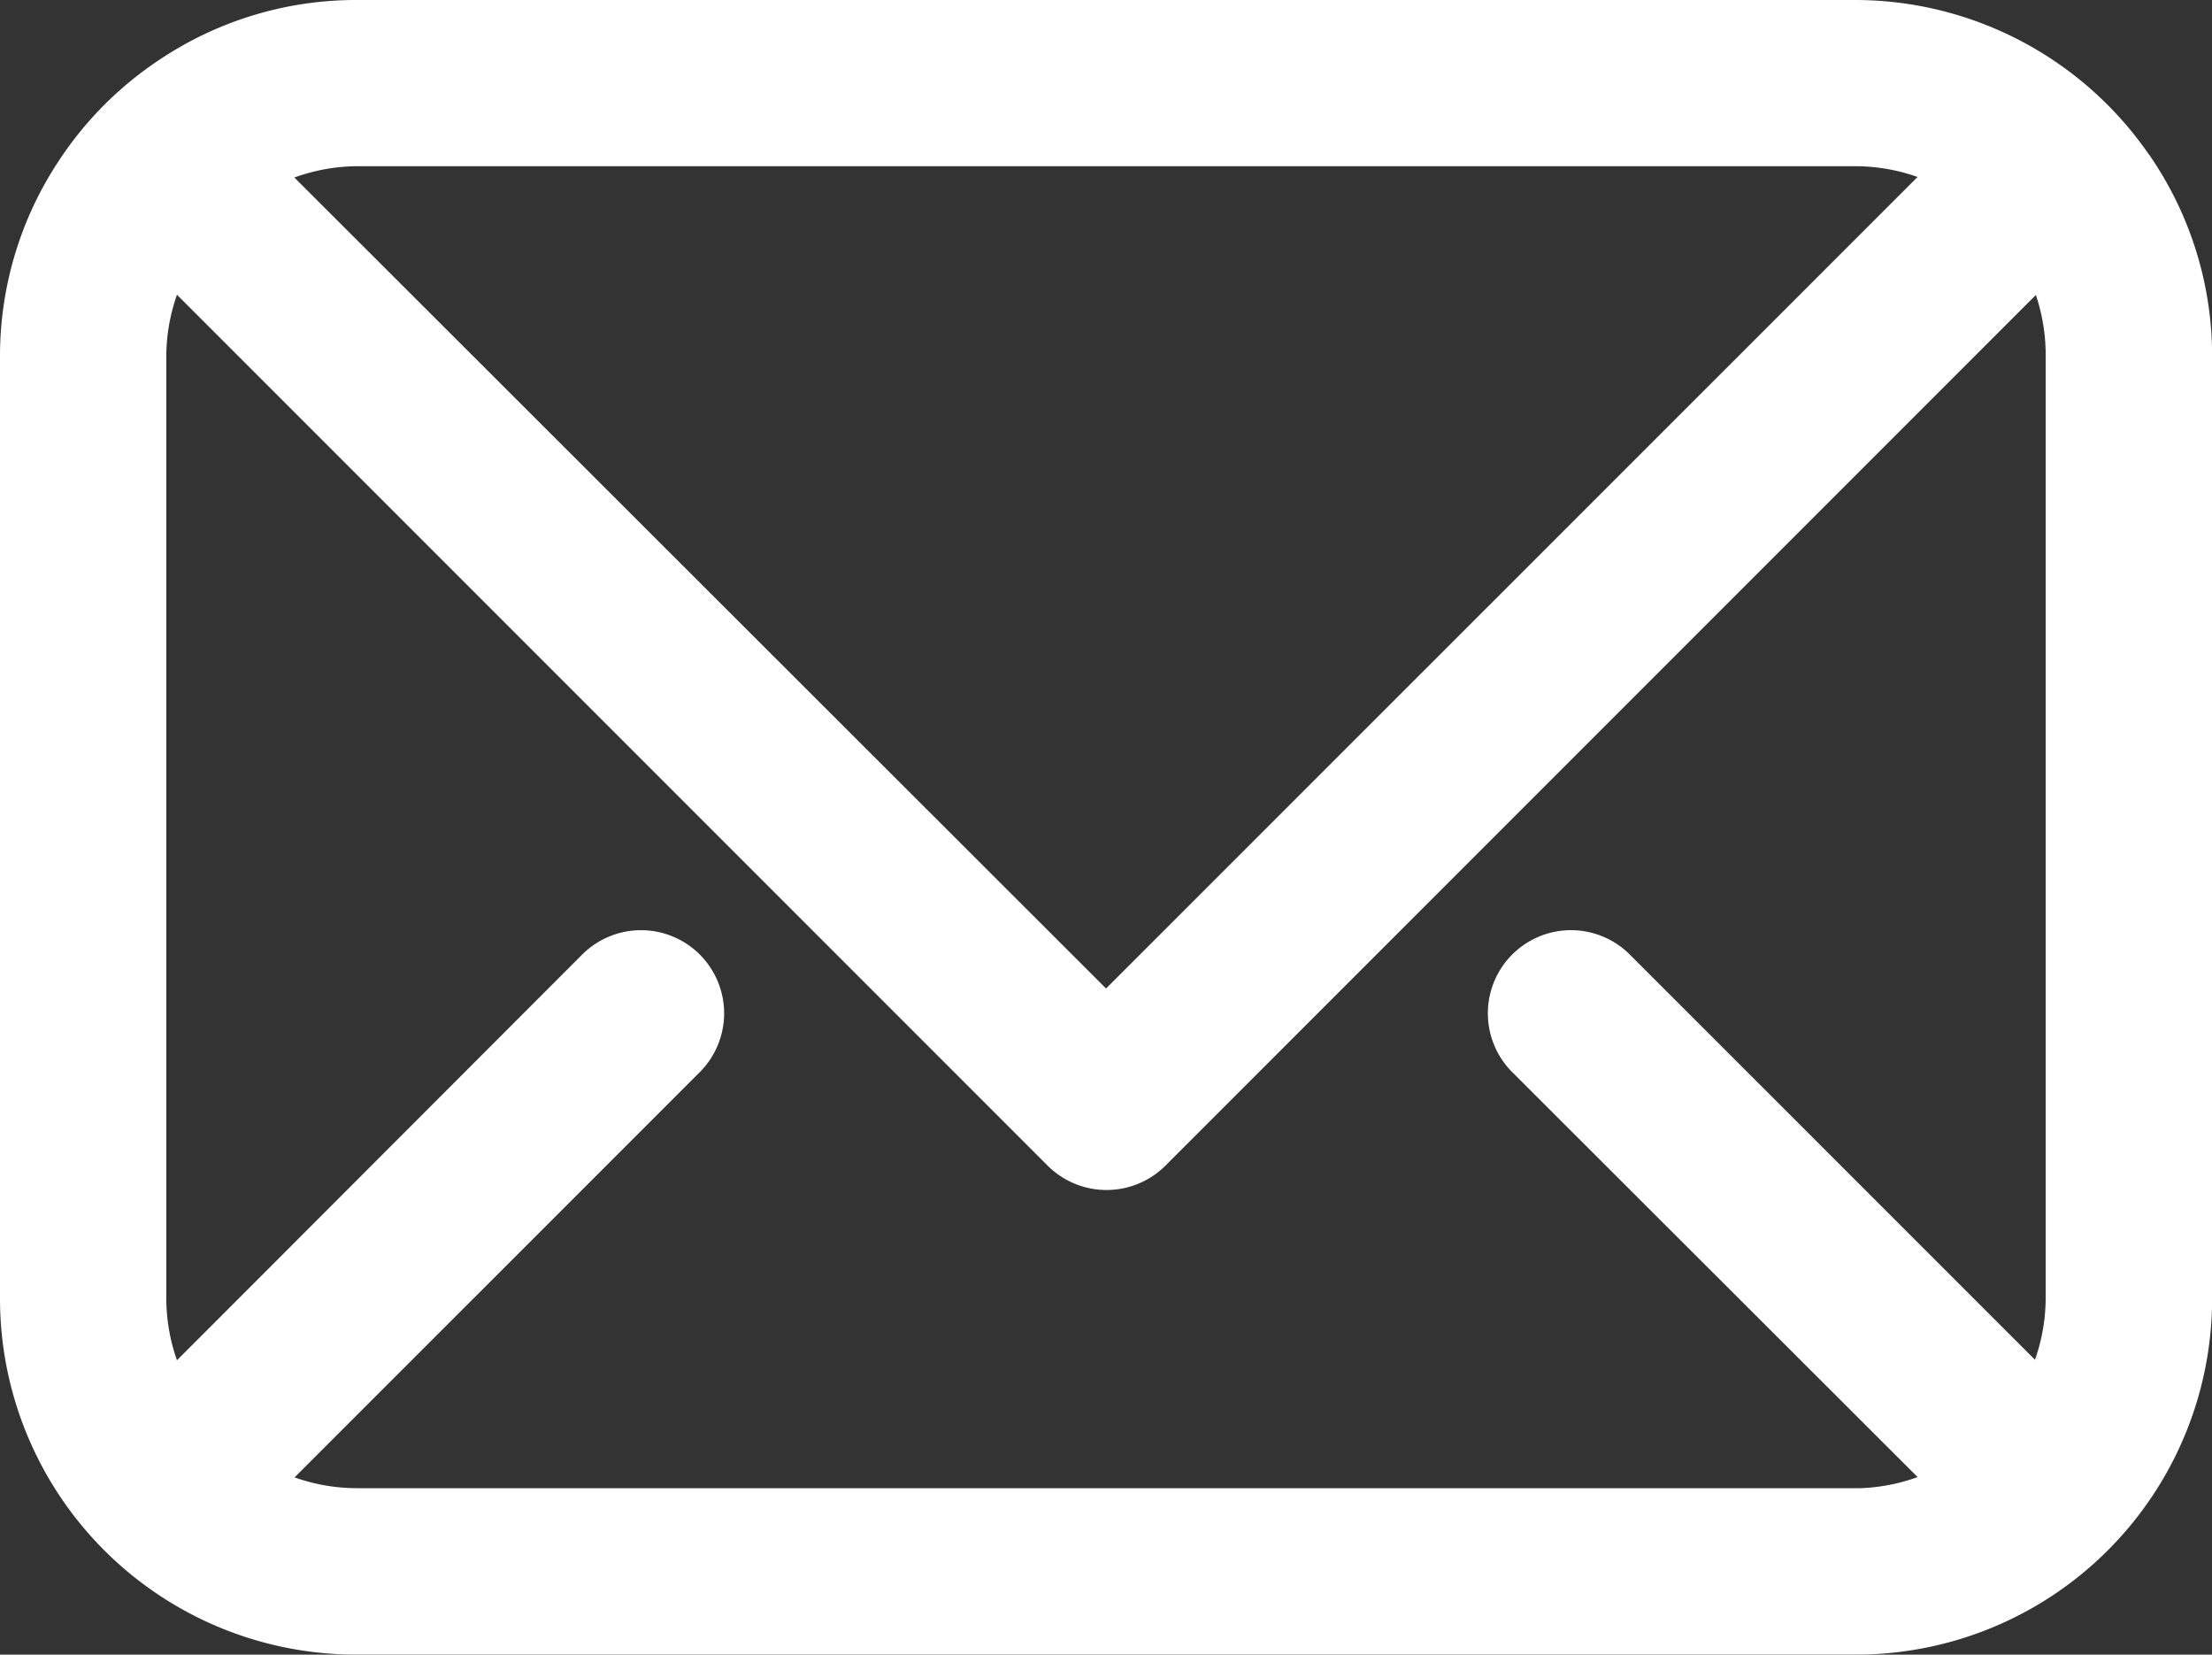 <svg xmlns="http://www.w3.org/2000/svg" width="73.946" height="55.299" viewBox="0 0 73.946 55.299">
  <rect x="0" y="0" width="73.946" height="55.299" fill="#333333" stroke="none"/>
  <path id="Path_76" data-name="Path 76" d="M47.045,7.169a11.44,11.44,0,0,0-9.5-5.124H-12.6a11.311,11.311,0,0,0-6.273,1.9A11.366,11.366,0,0,0-22.1,7.169,11.32,11.32,0,0,0-24,13.443v31.5a11.4,11.4,0,0,0,11.4,11.4h50.15a11.4,11.4,0,0,0,11.4-11.4v-31.5a11.32,11.32,0,0,0-1.9-6.273ZM-12.6,6.6h50.15a6.747,6.747,0,0,1,2.932.688l-28.007,28L-15.534,7.311A6.747,6.747,0,0,1-12.6,6.6Zm50.15,45.181H-12.6a6.748,6.748,0,0,1-2.932-.688L-1.46,37.023a2.28,2.28,0,0,0,0-3.223,2.28,2.28,0,0,0-3.223,0L-18.757,47.887a6.788,6.788,0,0,1-.684-2.927V13.443a6.788,6.788,0,0,1,.684-2.927L10.877,40.15a2.289,2.289,0,0,0,3.228,0L43.739,10.516a6.789,6.789,0,0,1,.647,2.927v31.5a6.789,6.789,0,0,1-.684,2.927L29.629,33.8a2.279,2.279,0,0,0-3.223,3.223L40.48,51.078a6.748,6.748,0,0,1-2.932.707Z" transform="translate(24.5 -1.545)" fill="#fff" stroke="#fff" stroke-width="1"/>
</svg>
